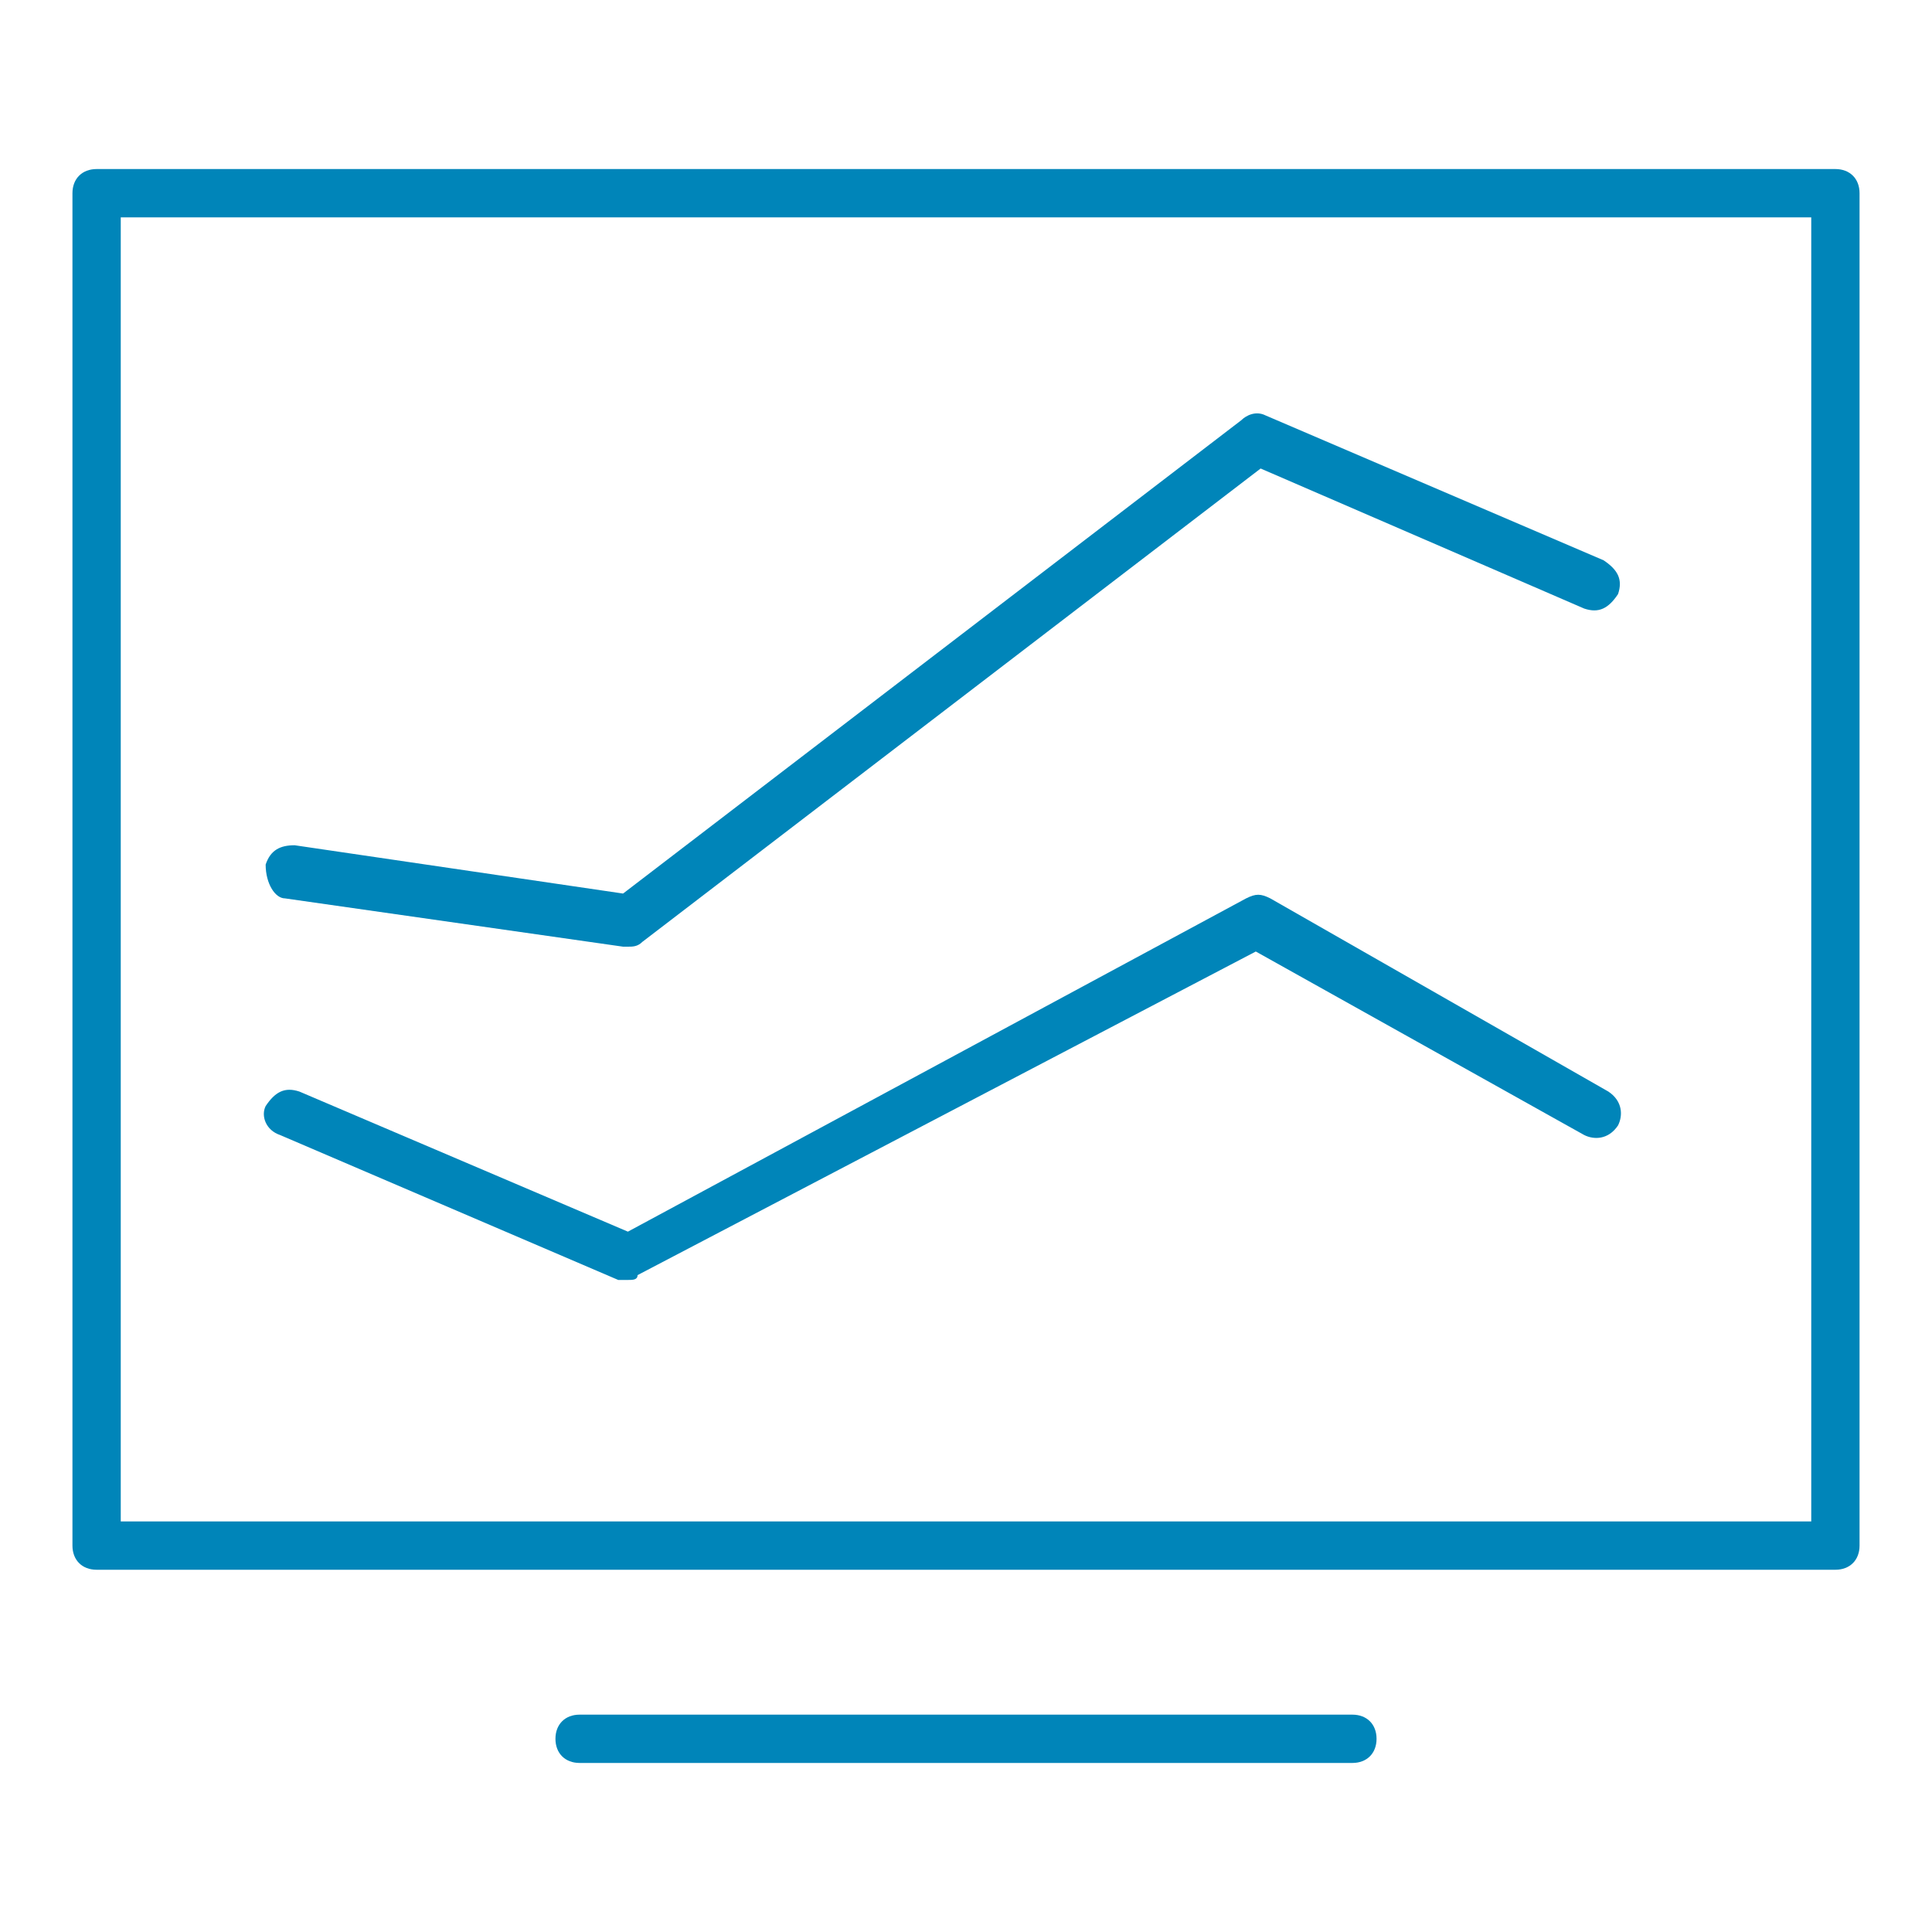 <?xml version="1.0" encoding="utf-8"?>
<!-- Generator: Adobe Illustrator 23.0.6, SVG Export Plug-In . SVG Version: 6.00 Build 0)  -->
<svg version="1.1" id="Layer_1" xmlns="http://www.w3.org/2000/svg" xmlns:xlink="http://www.w3.org/1999/xlink" x="0px" y="0px"
	 width="40px" height="40px" viewBox="0 0 40 40" style="enable-background:new 0 0 40 40;" xml:space="preserve">
<style type="text/css">
	.st0{fill:#0085B9;}
</style>
<g>
	<path class="st0" d="M38,3.5H2C1.7,3.5,1.5,3.7,1.5,4v28c0,0.3,0.2,0.5,0.5,0.5h36c0.3,0,0.5-0.2,0.5-0.5V4
		C38.5,3.7,38.3,3.5,38,3.5z M37.5,31.5h-35v-27h35V31.5z"/>
	<path class="st0" d="M28,35.5H12c-0.3,0-0.5,0.2-0.5,0.5c0,0.3,0.2,0.5,0.5,0.5h16c0.3,0,0.5-0.2,0.5-0.5
		C28.5,35.7,28.3,35.5,28,35.5z"/>
	<path class="st0" d="M5.9,18.6l7,1c0,0,0,0,0.1,0c0.1,0,0.2,0,0.3-0.1l12.8-9.8l6.7,2.9c0.3,0.1,0.5,0,0.7-0.3
		c0.1-0.3,0-0.5-0.3-0.7l-7-3c-0.2-0.1-0.4,0-0.5,0.1l-12.8,9.8l-6.8-1c-0.3,0-0.5,0.1-0.6,0.4C5.5,18.3,5.7,18.6,5.9,18.6z"/>
	<path class="st0" d="M5.8,23.5l7,3c0.1,0,0.1,0,0.2,0c0.1,0,0.2,0,0.2-0.1L26,19.7l6.8,3.8c0.2,0.1,0.5,0.1,0.7-0.2
		c0.1-0.2,0.1-0.5-0.2-0.7l-7-4c-0.2-0.1-0.3-0.1-0.5,0L13,25.5l-6.8-2.9c-0.3-0.1-0.5,0-0.7,0.3C5.4,23.1,5.5,23.4,5.8,23.5z"/>
</g>
</svg>

